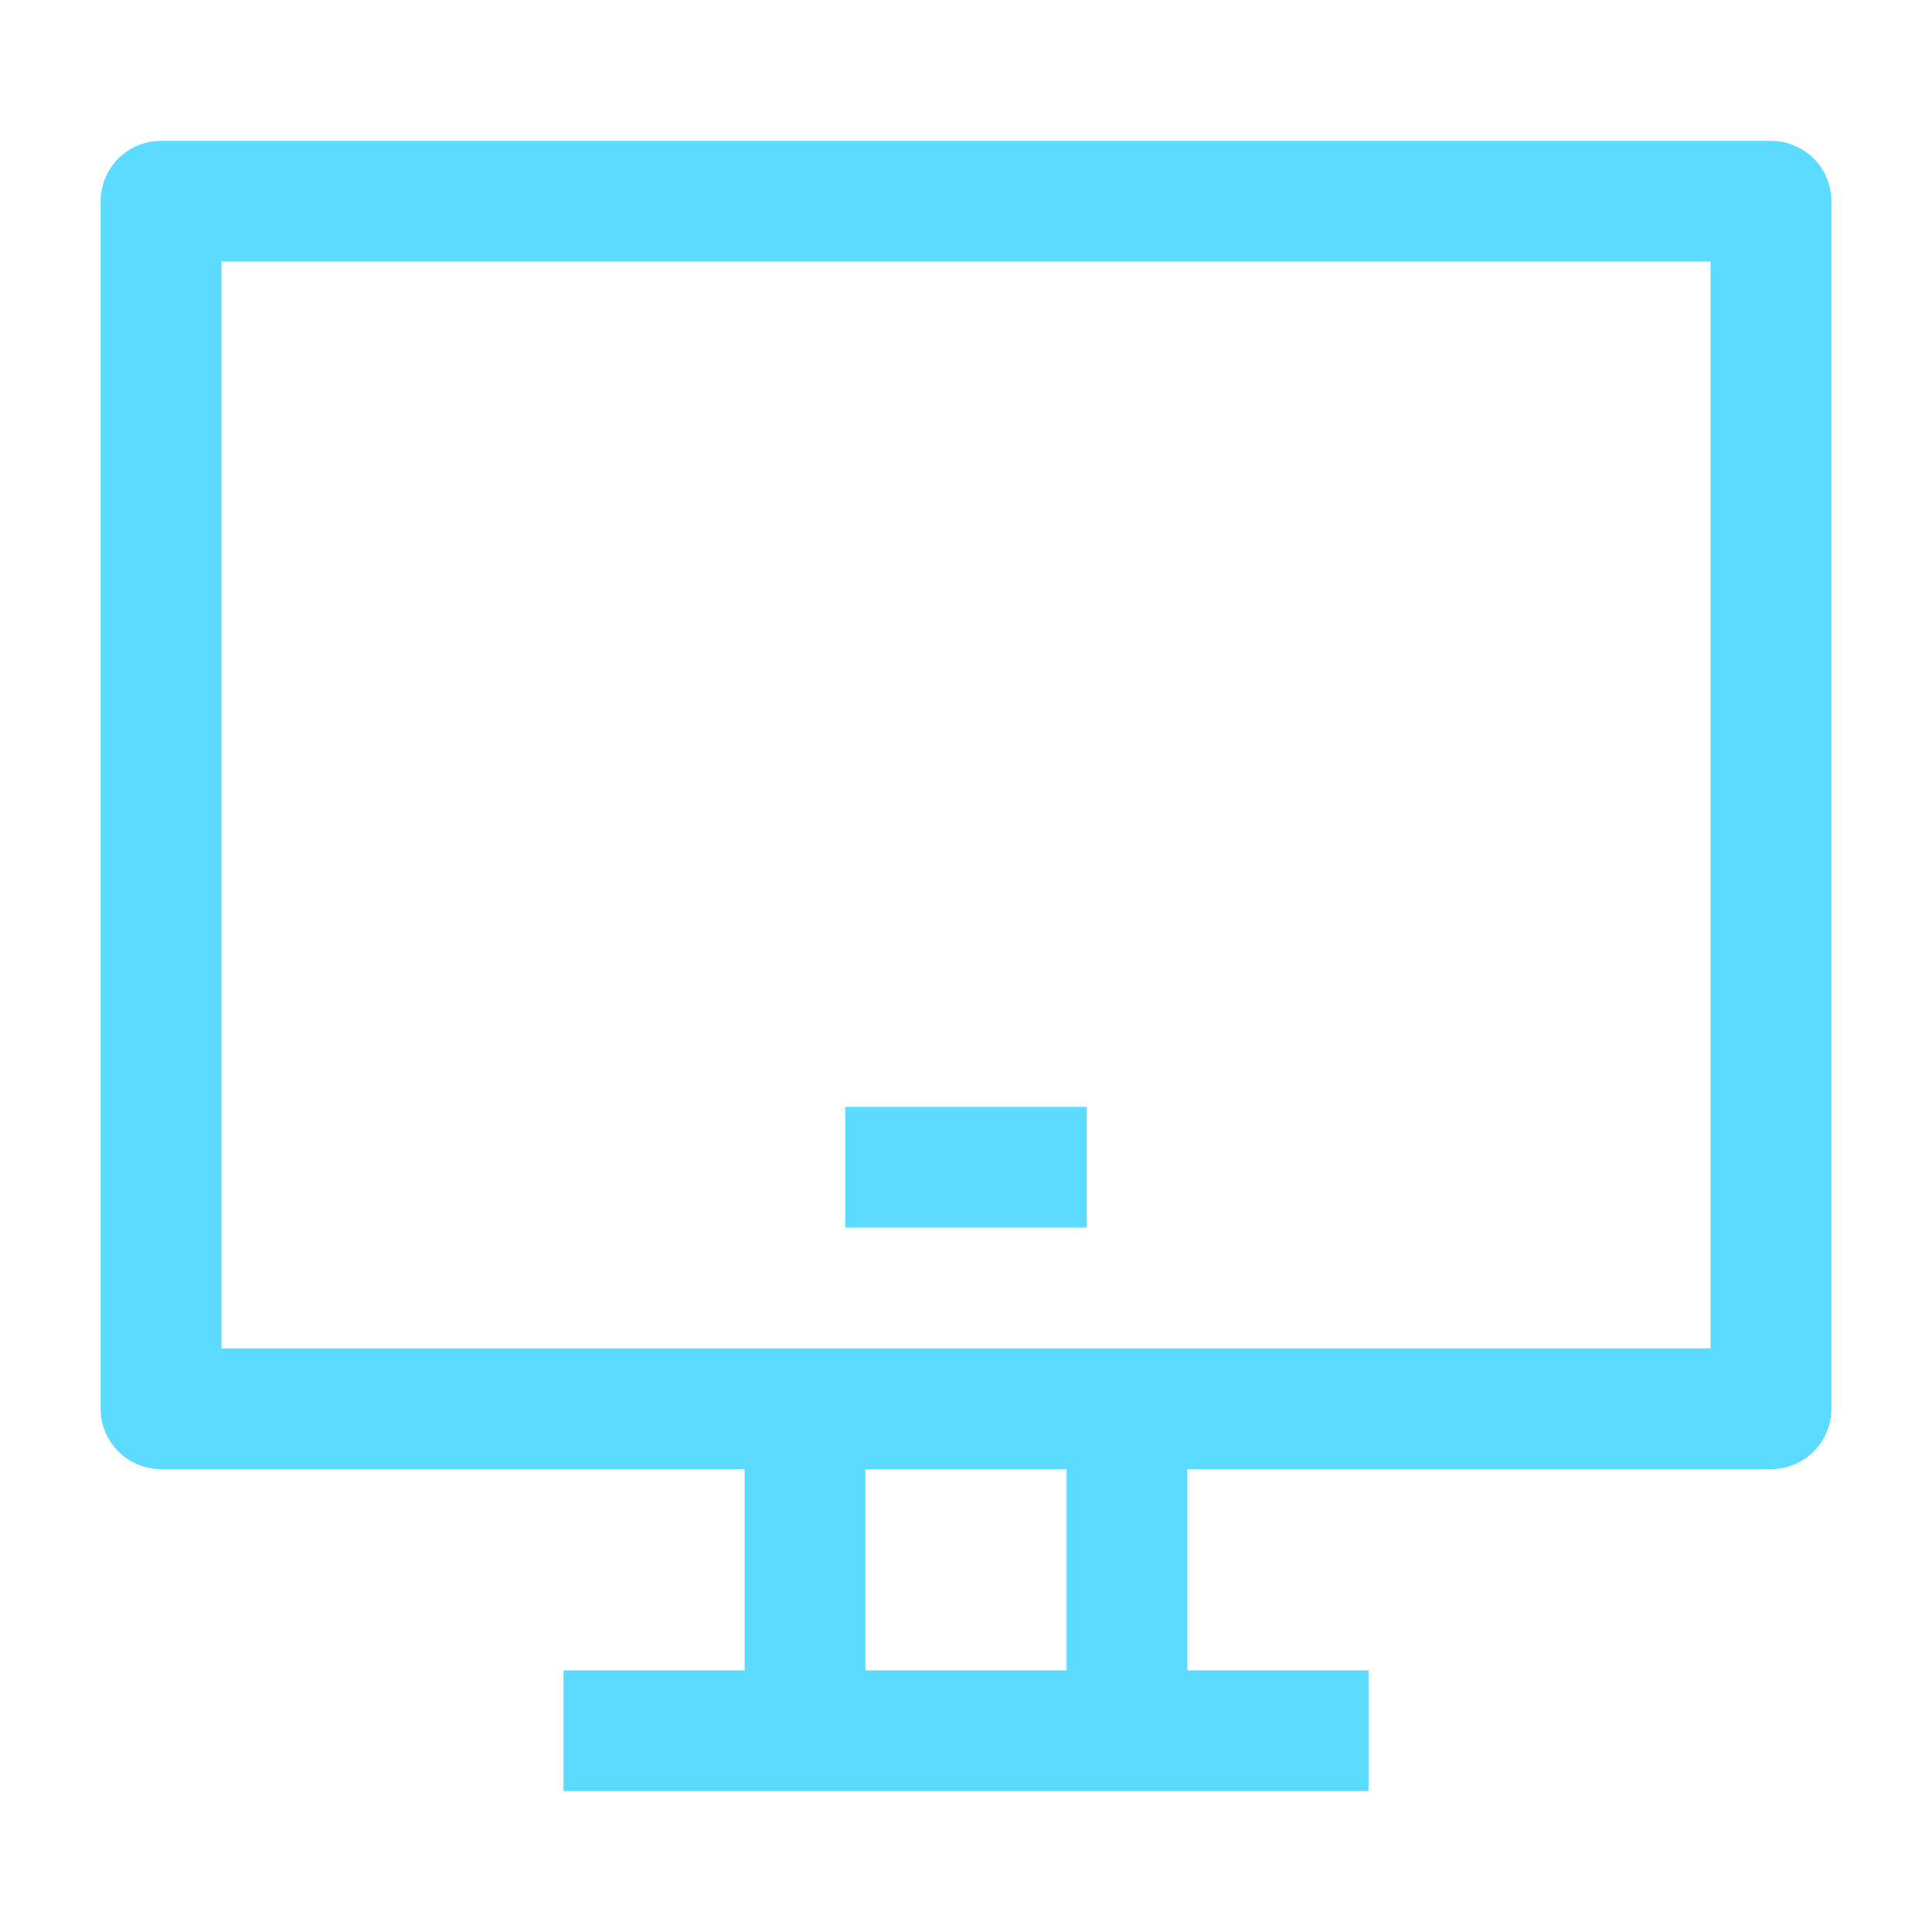 <svg xmlns="http://www.w3.org/2000/svg" width="24" height="24" viewBox="0 0 24 24" fill="none">
  <path d="M22 2.5H2V17.5H22V2.5Z" stroke="#5ADBFF" stroke-width="1.5" stroke-linejoin="round" />
  <path d="M10.5 14.5H13.5" stroke="#5ADBFF" stroke-width="1.5" stroke-linejoin="round" />
  <path d="M14 21.5V17.5M10 21.5V17.5" stroke="#5ADBFF" stroke-width="1.5" />
  <path d="M7 21.5H17" stroke="#5ADBFF" stroke-width="1.5" />
</svg>